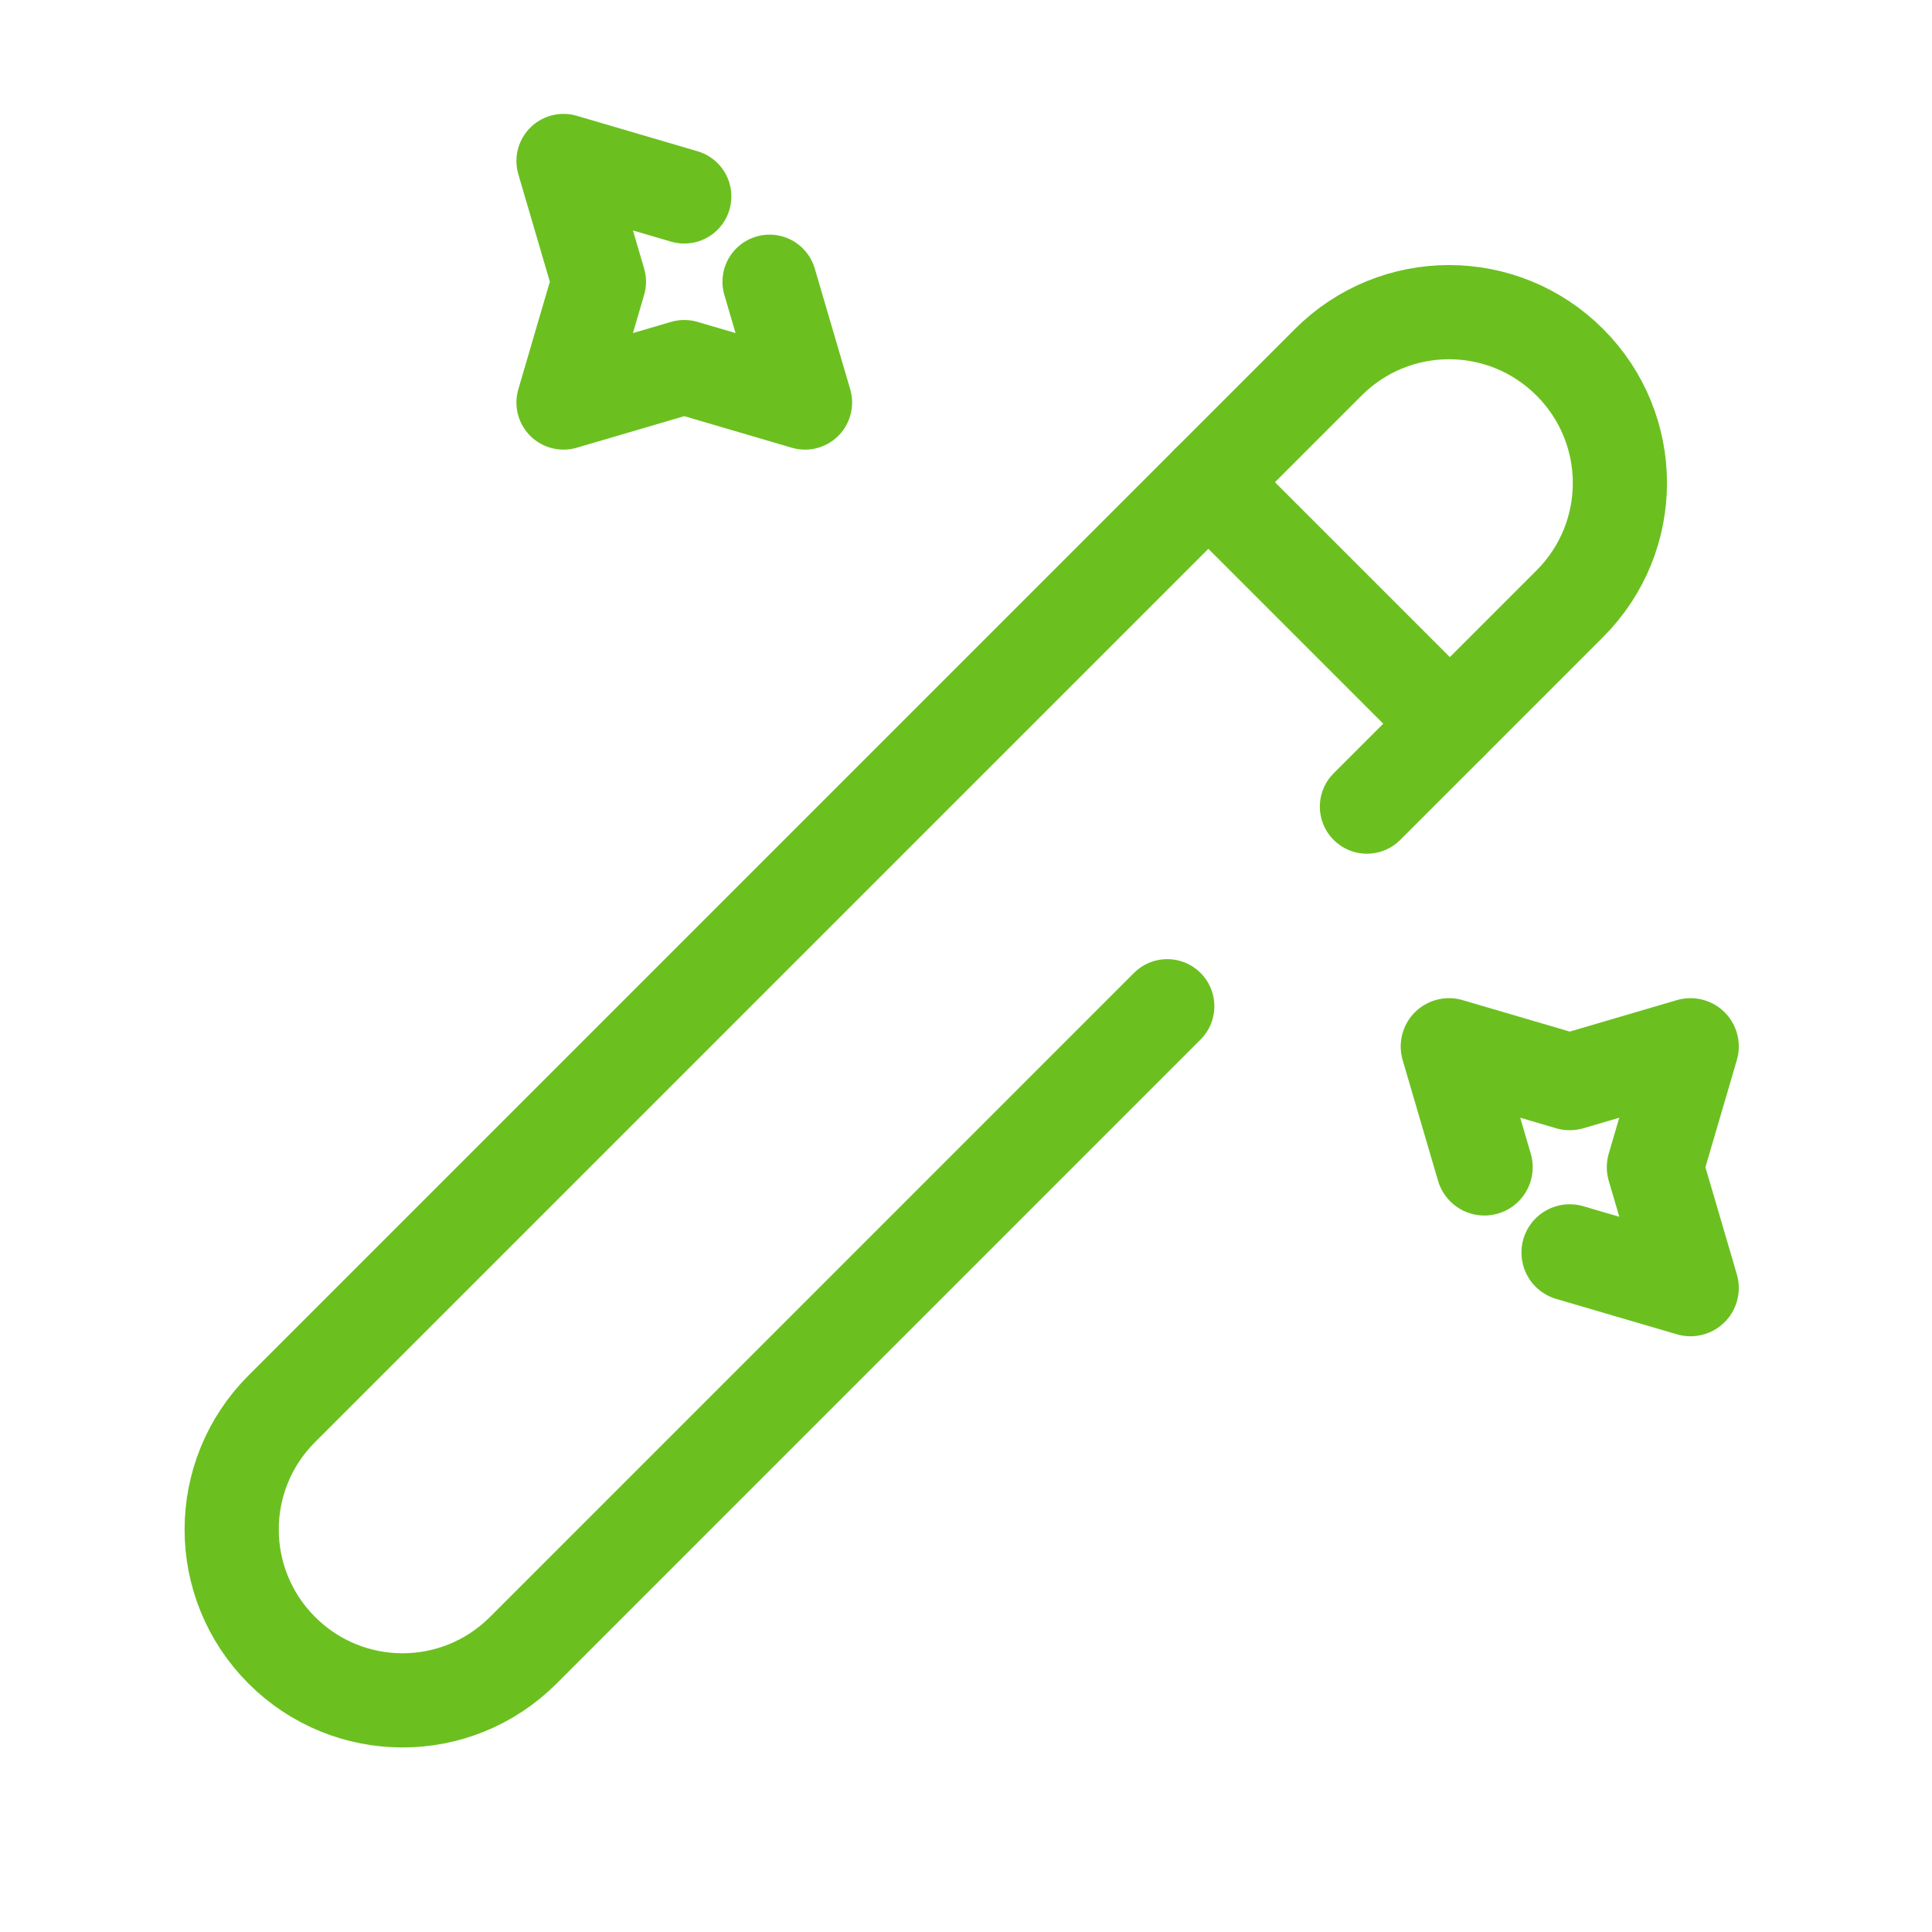 <?xml version="1.0" encoding="UTF-8"?> <svg xmlns="http://www.w3.org/2000/svg" width="40" height="40" viewBox="0 0 40 40" fill="none"><path d="M28.301 16.7L32.501 12.5C33.884 11.117 33.884 8.883 32.501 7.5C31.117 6.117 28.884 6.117 27.501 7.5L5.834 29.167C4.451 30.55 4.451 32.783 5.834 34.167C7.217 35.55 9.451 35.55 10.834 34.167L24.167 20.833" stroke="#6BC020" stroke-width="1.95" stroke-linecap="round" stroke-linejoin="round"></path><path d="M30.017 14.983L25.017 9.983" stroke="#6BC020" stroke-width="1.95" stroke-linecap="round" stroke-linejoin="round"></path><path d="M15.933 5.833L16.667 8.334L14.167 7.6L11.667 8.334L12.4 5.833L11.667 3.333L14.167 4.067" stroke="#6BC020" stroke-width="1.95" stroke-linecap="round" stroke-linejoin="round"></path><path d="M30.733 24.166L30 21.666L32.5 22.4L35 21.666L34.267 24.166L35 26.666L32.5 25.933" stroke="#6BC020" stroke-width="2" stroke-linecap="round" stroke-linejoin="round"></path></svg> 